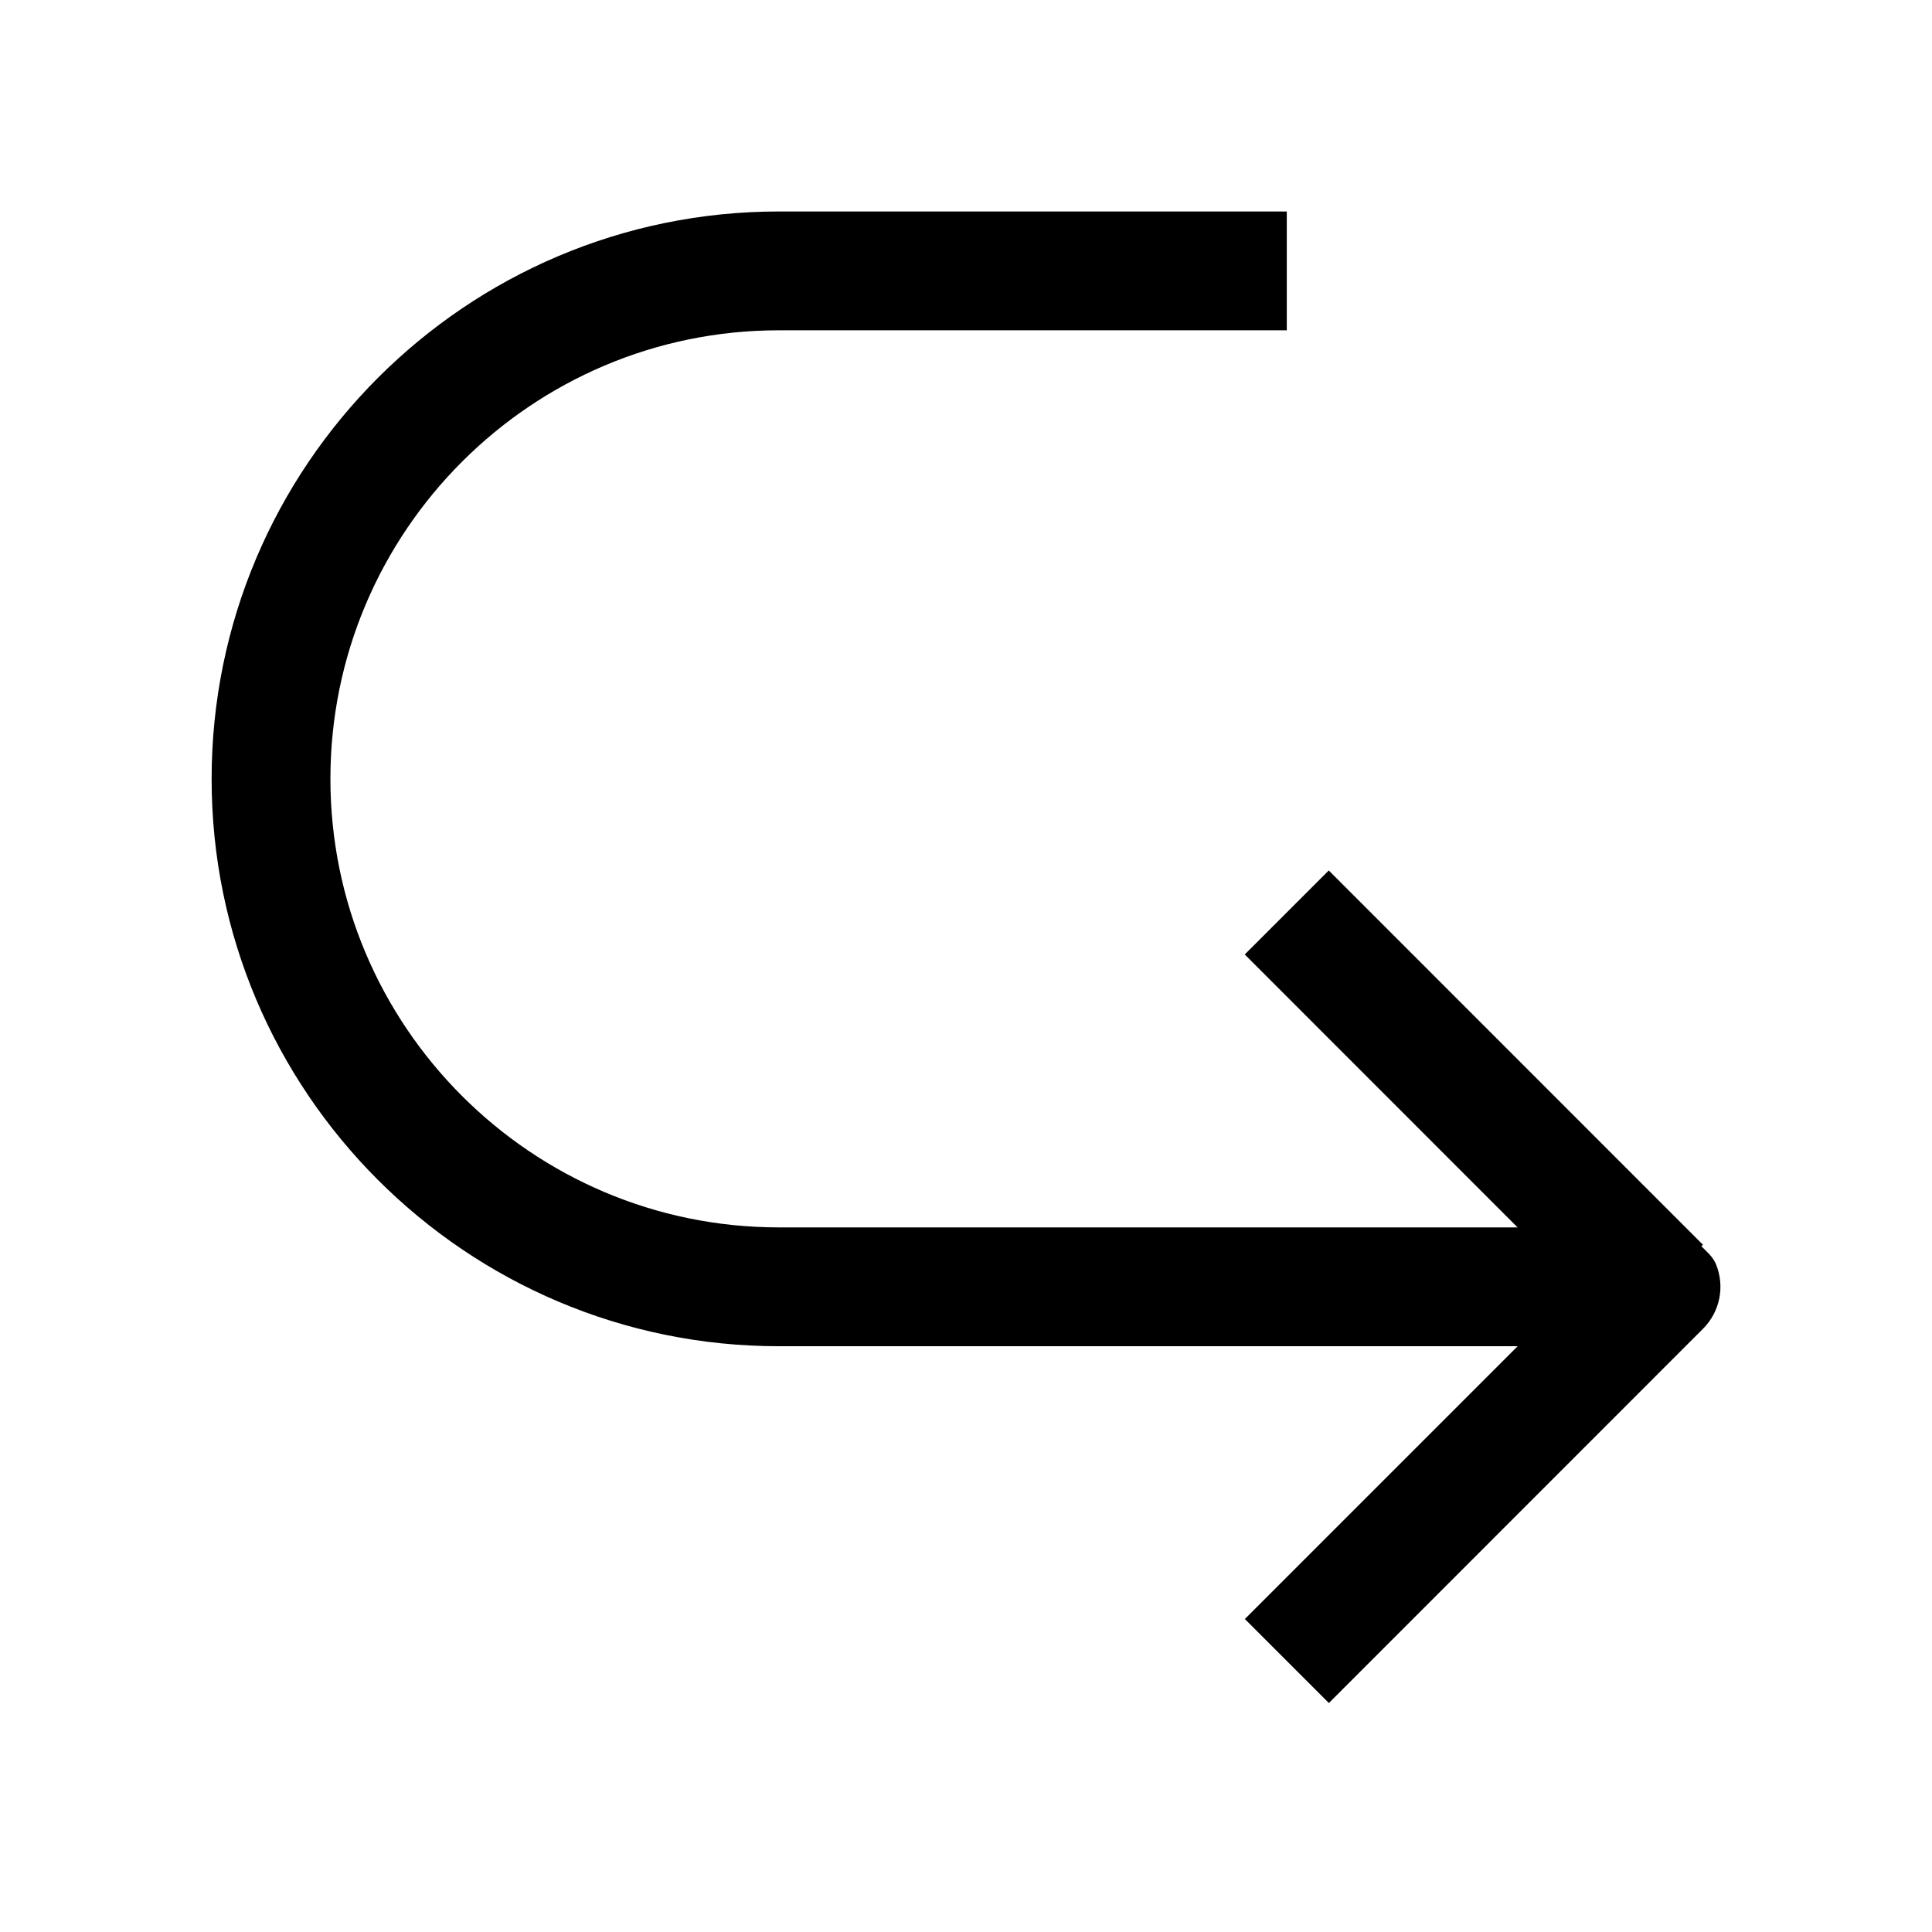 <?xml version="1.0" encoding="UTF-8"?>
<!-- The Best Svg Icon site in the world: iconSvg.co, Visit us! https://iconsvg.co -->
<svg fill="#000000" width="800px" height="800px" version="1.1" viewBox="144 144 512 512" xmlns="http://www.w3.org/2000/svg">
 <path d="m350.41 500.76h195.79l-72.297 72.297 22.262 22.262 99.156-99.188c4.504-4.504 5.856-11.273 3.402-17.16-0.82-1.953-2.394-3.242-3.84-4.691l0.41-0.41-99.156-99.188-22.262 22.262 72.297 72.328h-195.77c-65.527 0-118.84-53.34-118.84-118.87s53.309-118.87 118.84-118.87h134.61v-31.488h-134.61c-82.906 0-150.32 67.449-150.32 150.36-0.031 82.906 67.414 150.36 150.32 150.36z"/>
</svg>